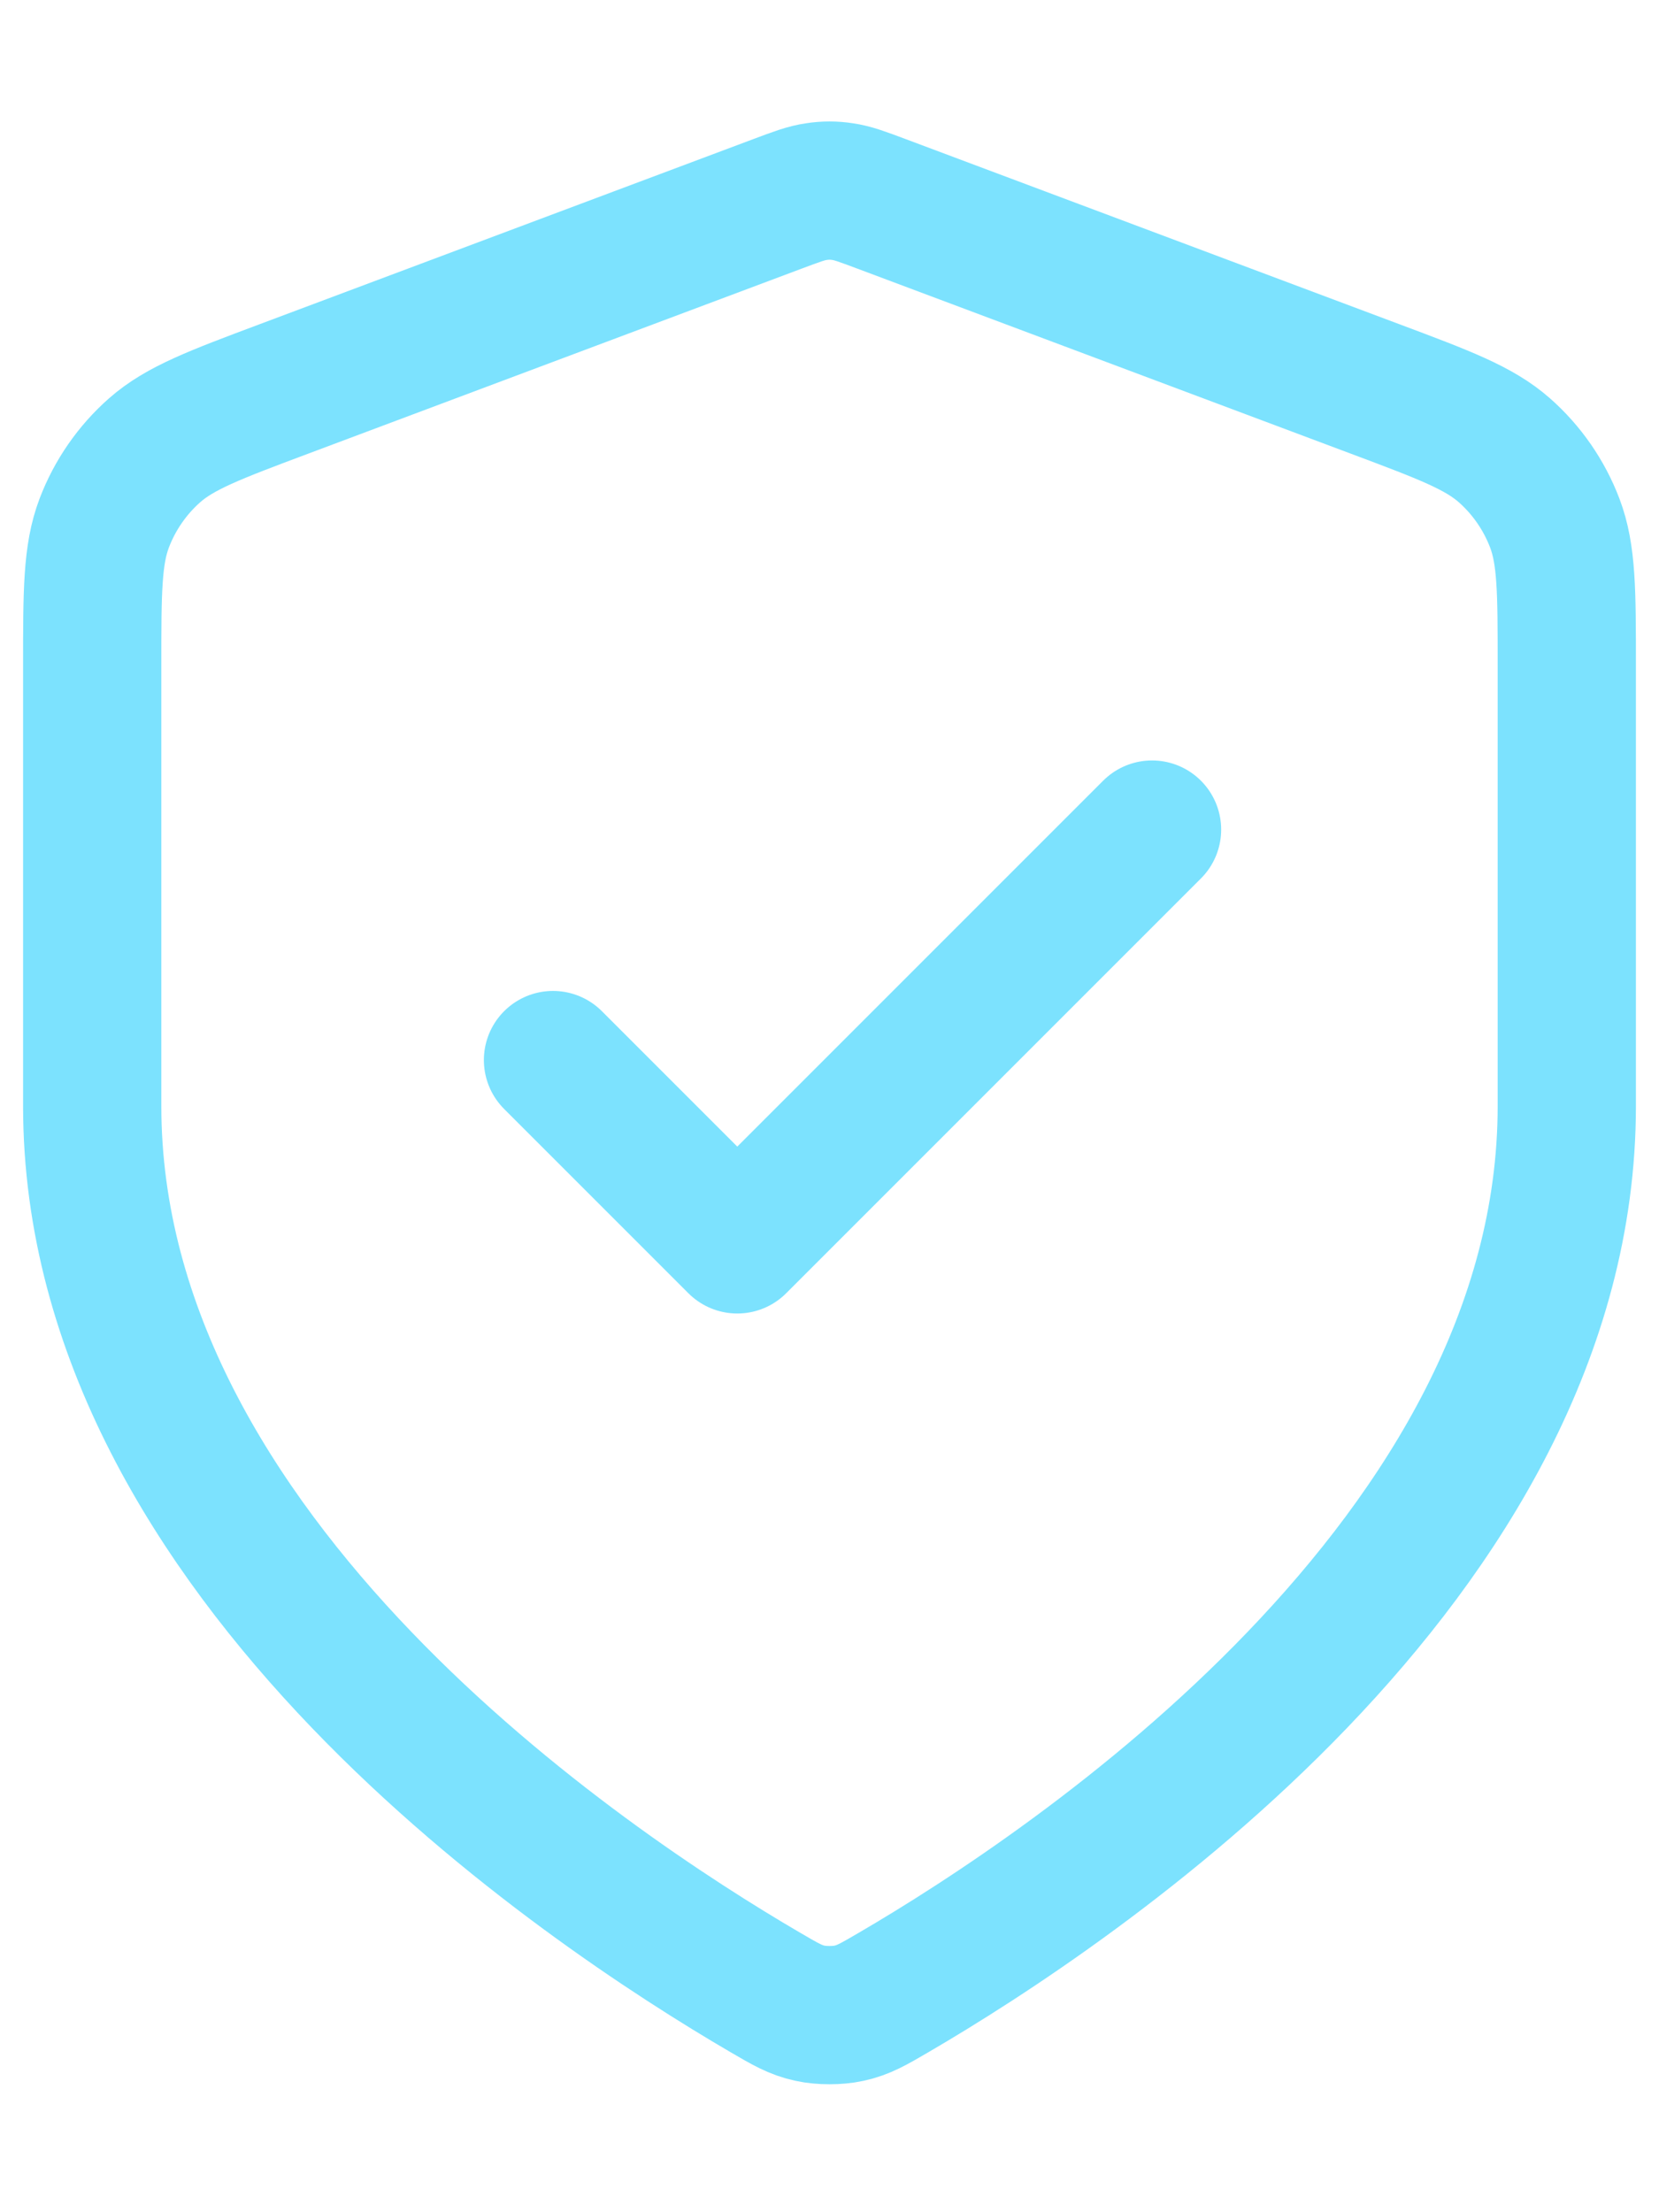 <?xml version="1.0" encoding="UTF-8"?> <svg xmlns="http://www.w3.org/2000/svg" width="12" height="16" viewBox="0 0 12 16" fill="none"><path d="M4 7.667L5.333 9L8.333 6M11.333 8C11.333 11.272 7.764 13.652 6.465 14.41C6.318 14.496 6.244 14.539 6.14 14.561C6.059 14.579 5.941 14.579 5.86 14.561C5.756 14.539 5.682 14.496 5.535 14.41C4.236 13.652 0.667 11.272 0.667 8V4.812C0.667 4.279 0.667 4.012 0.754 3.783C0.831 3.581 0.956 3.4 1.118 3.257C1.302 3.095 1.552 3.001 2.051 2.814L5.625 1.474C5.764 1.422 5.833 1.396 5.905 1.386C5.968 1.376 6.032 1.376 6.095 1.386C6.167 1.396 6.236 1.422 6.375 1.474L9.949 2.814C10.448 3.001 10.698 3.095 10.882 3.257C11.044 3.4 11.169 3.581 11.246 3.783C11.333 4.012 11.333 4.279 11.333 4.812V8Z" stroke="#7CE2FE" stroke-linecap="round" stroke-linejoin="round"></path></svg> 